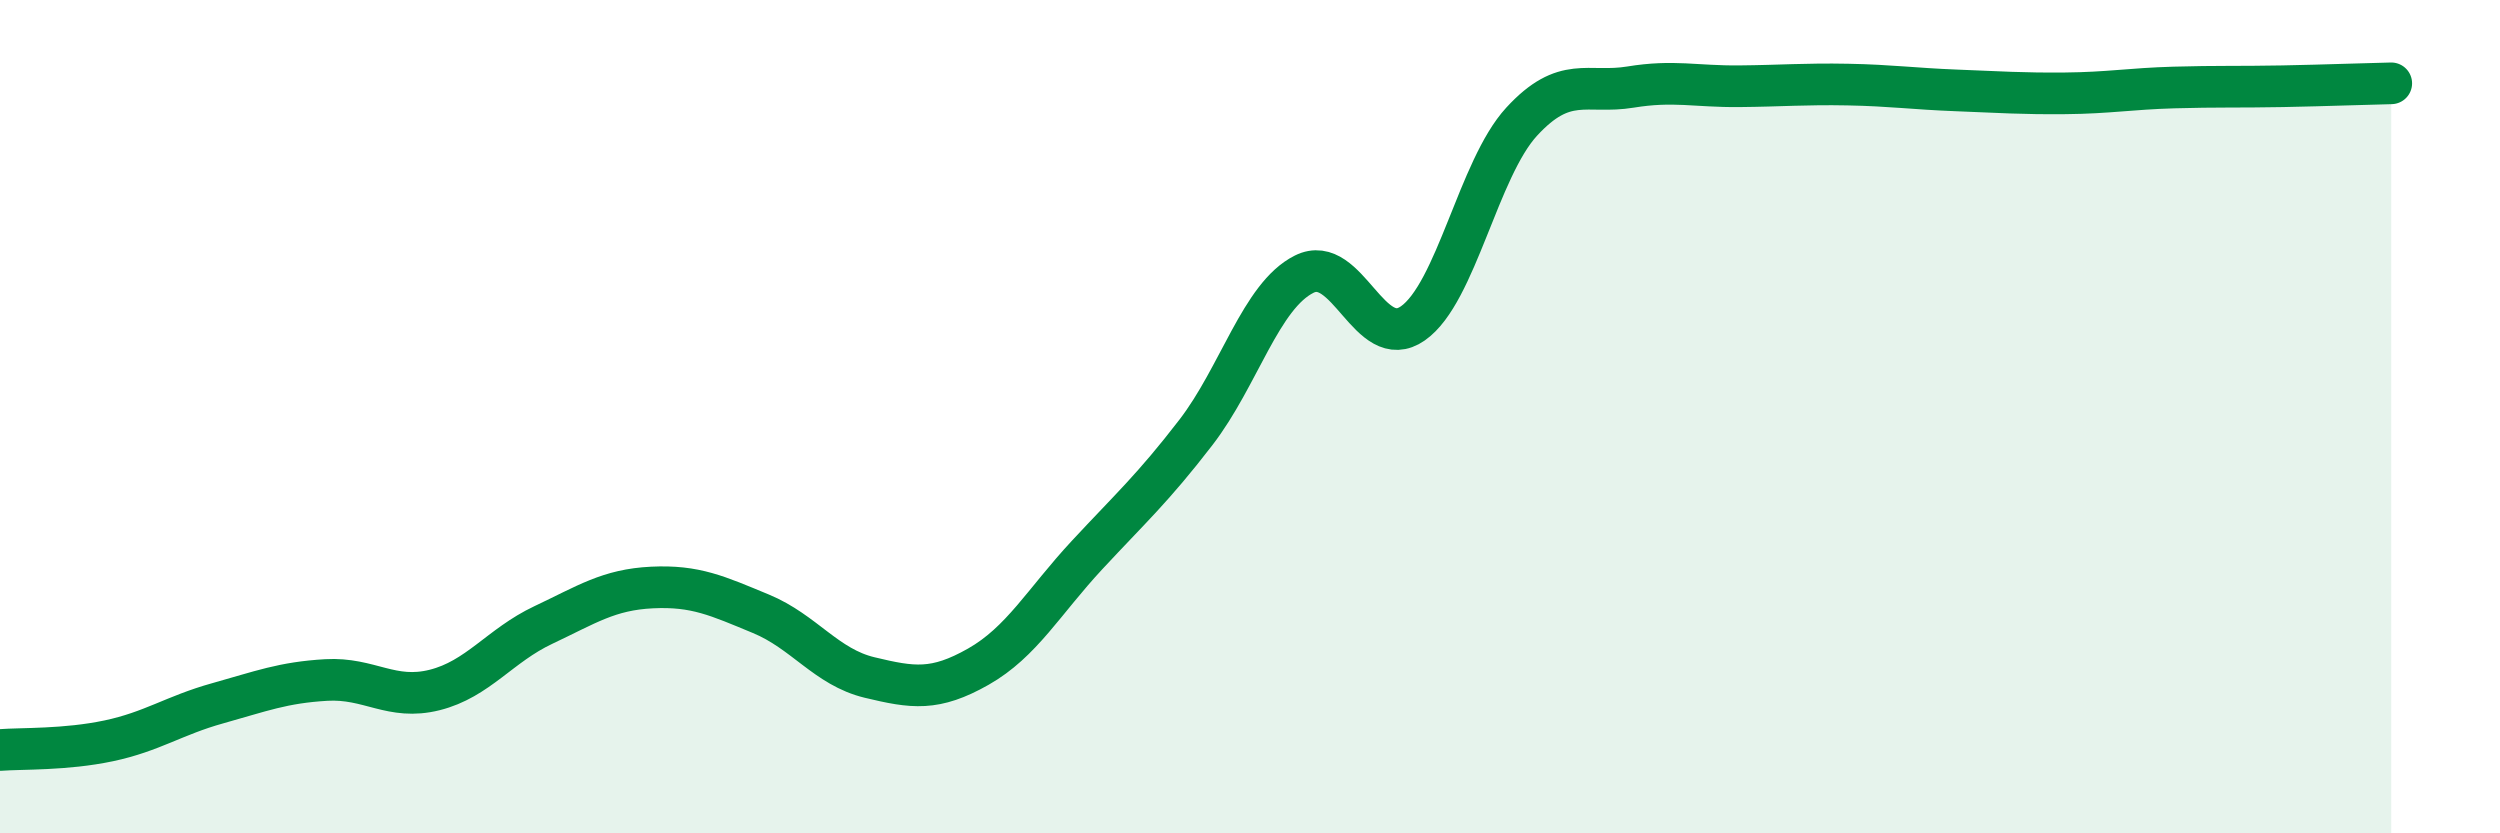 
    <svg width="60" height="20" viewBox="0 0 60 20" xmlns="http://www.w3.org/2000/svg">
      <path
        d="M 0,18 C 0.52,17.96 1.57,18 2.61,17.78 C 3.65,17.56 4.18,17.17 5.22,16.88 C 6.26,16.59 6.79,16.38 7.83,16.32 C 8.87,16.26 9.39,16.82 10.43,16.56 C 11.47,16.3 12,15.49 13.04,15 C 14.08,14.51 14.61,14.15 15.65,14.1 C 16.69,14.05 17.22,14.3 18.26,14.73 C 19.3,15.16 19.83,16.01 20.87,16.26 C 21.91,16.51 22.44,16.59 23.48,16 C 24.52,15.41 25.05,14.44 26.09,13.32 C 27.13,12.2 27.66,11.73 28.7,10.38 C 29.74,9.03 30.26,7.1 31.3,6.58 C 32.34,6.06 32.87,8.49 33.91,7.76 C 34.95,7.03 35.48,4.05 36.52,2.92 C 37.56,1.79 38.09,2.26 39.13,2.09 C 40.17,1.92 40.7,2.08 41.74,2.07 C 42.78,2.06 43.31,2.01 44.35,2.03 C 45.39,2.05 45.92,2.13 46.96,2.17 C 48,2.21 48.53,2.25 49.57,2.24 C 50.61,2.23 51.13,2.13 52.17,2.1 C 53.21,2.07 53.74,2.09 54.78,2.07 C 55.82,2.05 56.87,2.01 57.39,2L57.39 20L0 20Z"
        fill="#008740"
        opacity="0.1"
        stroke-linecap="round"
        stroke-linejoin="round"
      />
      <path
        d="M 0,18 C 0.52,17.96 1.57,18 2.61,17.78 C 3.65,17.56 4.18,17.17 5.22,16.88 C 6.26,16.59 6.79,16.38 7.83,16.32 C 8.87,16.26 9.39,16.82 10.43,16.56 C 11.47,16.3 12,15.49 13.04,15 C 14.08,14.51 14.61,14.15 15.65,14.1 C 16.69,14.05 17.22,14.3 18.26,14.73 C 19.3,15.16 19.83,16.01 20.87,16.26 C 21.91,16.51 22.44,16.59 23.48,16 C 24.52,15.41 25.05,14.44 26.09,13.32 C 27.13,12.2 27.66,11.73 28.7,10.38 C 29.74,9.03 30.26,7.1 31.3,6.58 C 32.34,6.06 32.87,8.49 33.91,7.76 C 34.95,7.03 35.48,4.05 36.52,2.92 C 37.56,1.79 38.09,2.26 39.13,2.09 C 40.17,1.92 40.7,2.08 41.74,2.07 C 42.78,2.06 43.31,2.01 44.35,2.03 C 45.39,2.05 45.92,2.13 46.96,2.17 C 48,2.21 48.53,2.25 49.57,2.24 C 50.61,2.23 51.13,2.13 52.17,2.1 C 53.21,2.07 53.74,2.09 54.78,2.07 C 55.82,2.05 56.87,2.01 57.39,2"
        stroke="#008740"
        stroke-width="1"
        fill="none"
        stroke-linecap="round"
        stroke-linejoin="round"
      />
    </svg>
  